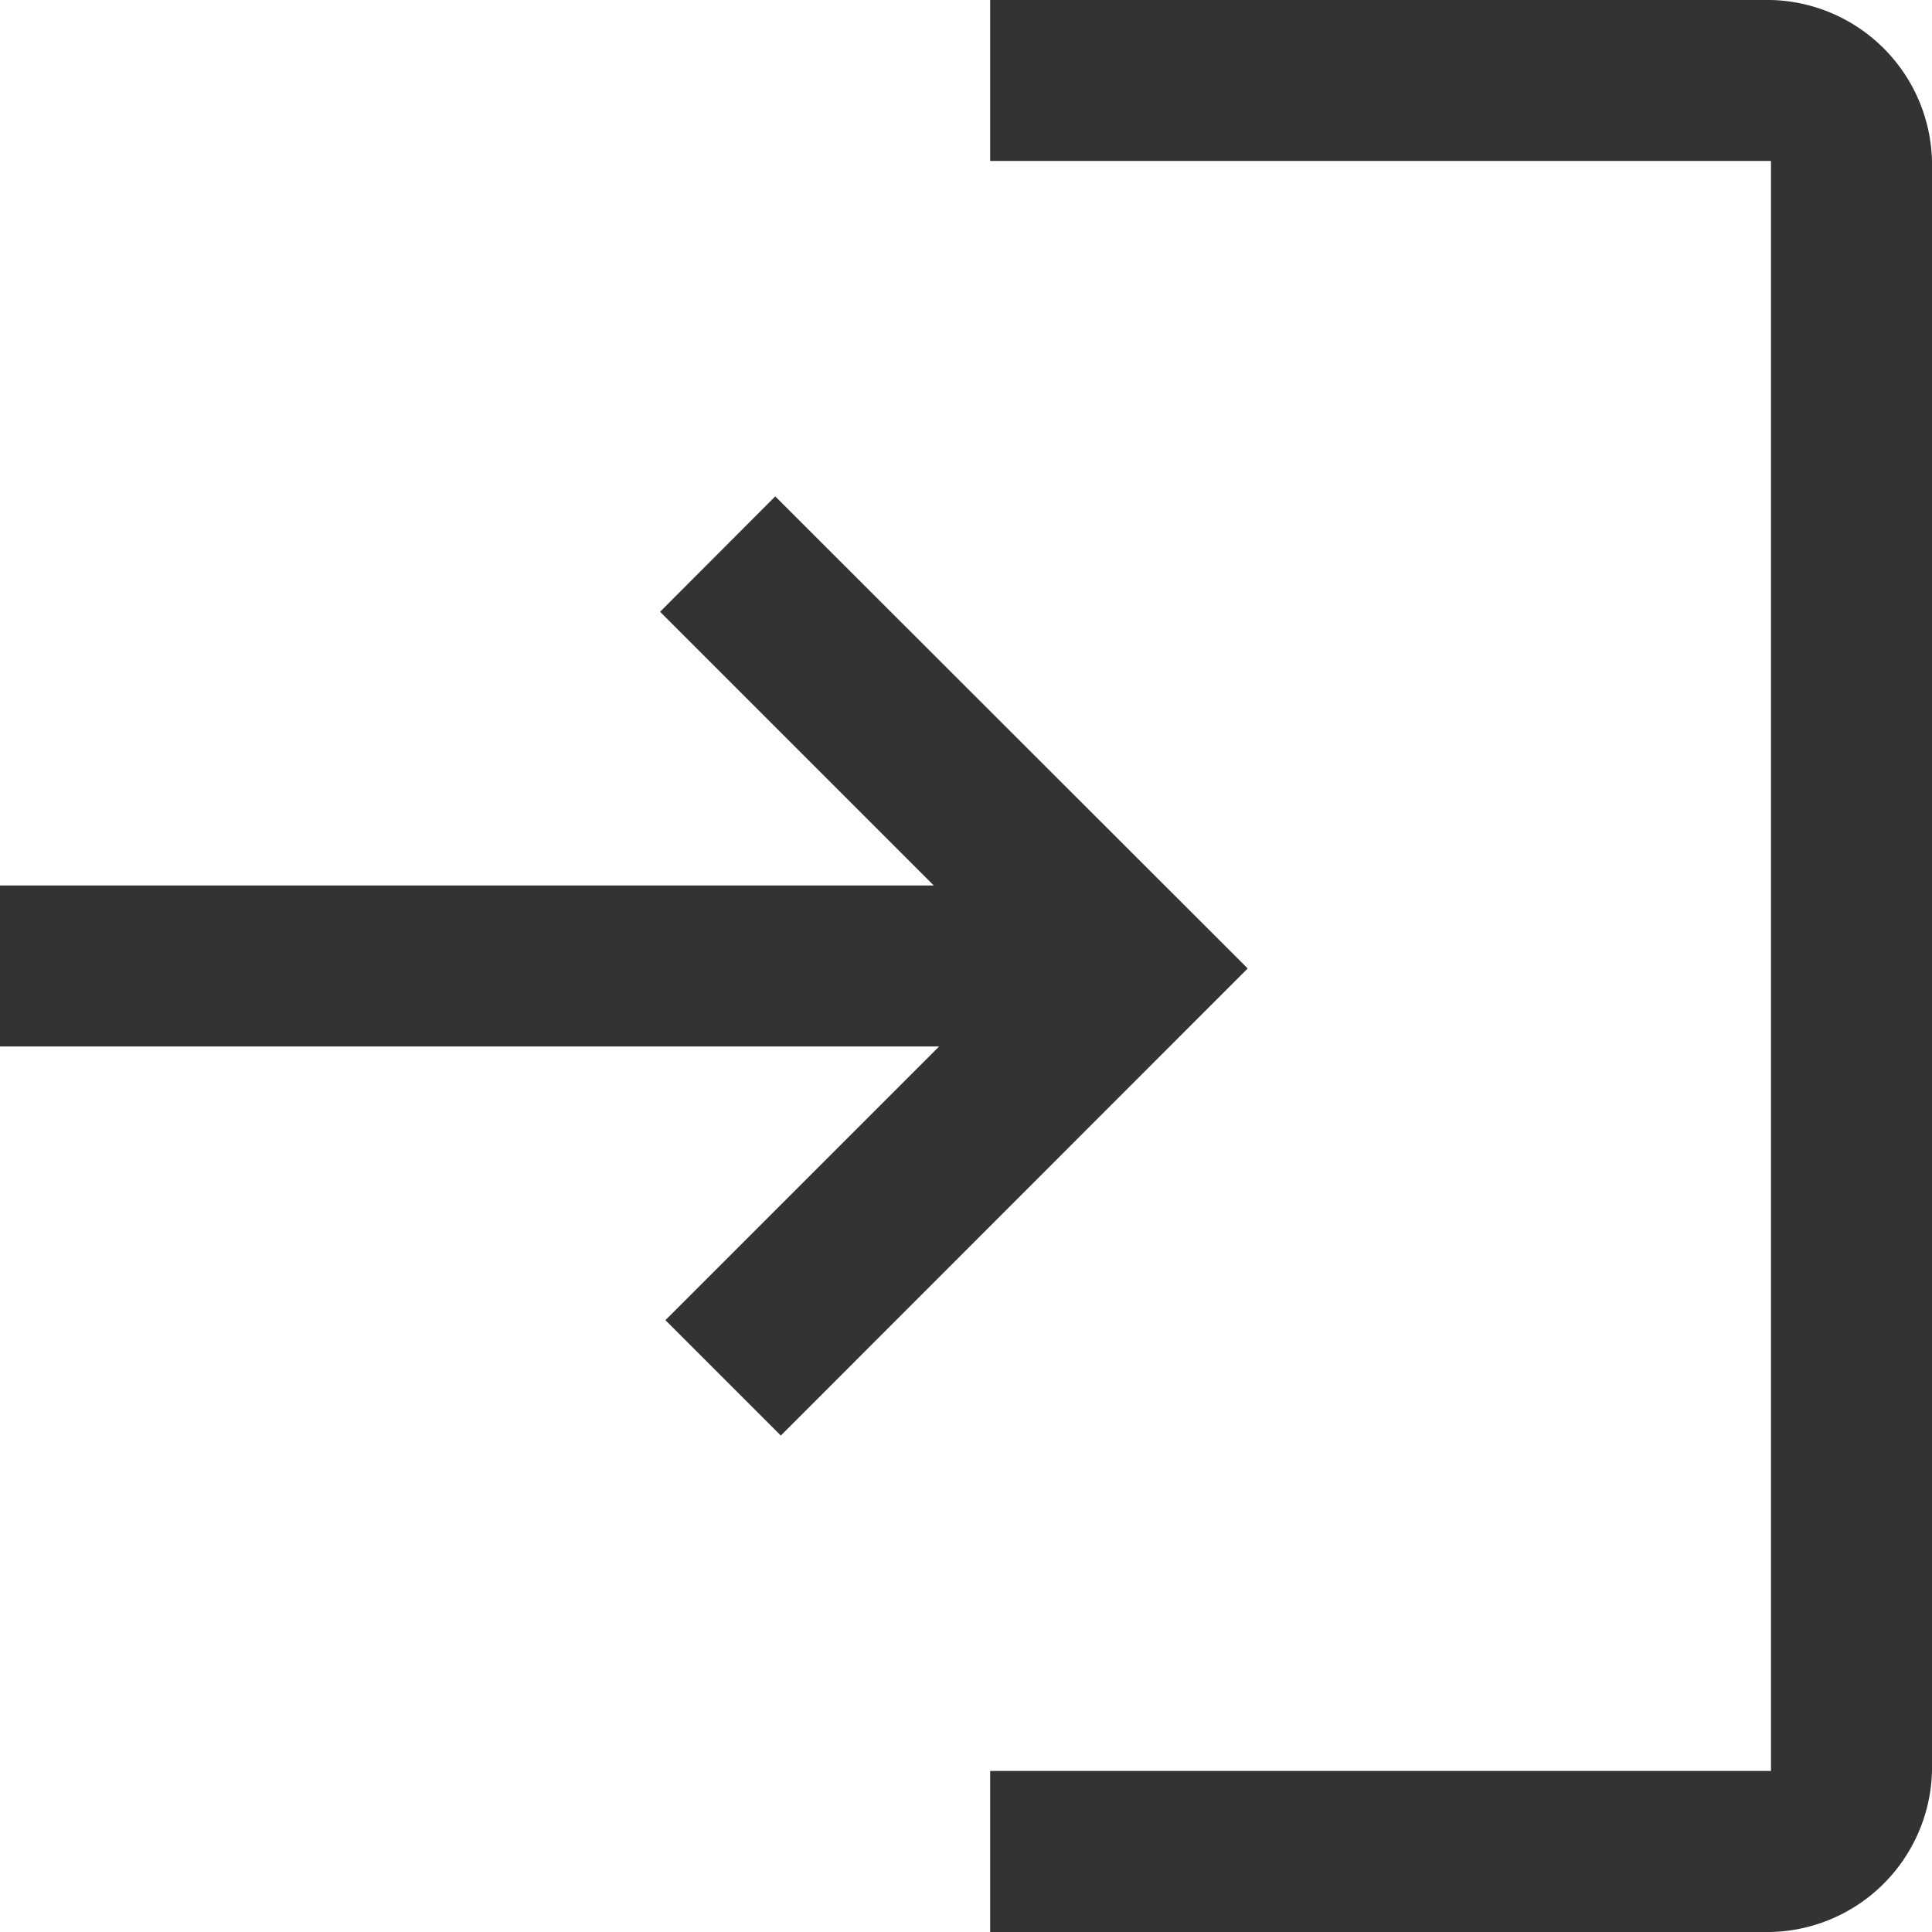 <svg xmlns="http://www.w3.org/2000/svg" width="26" height="26" viewBox="0 0 26 26">
  <g id="グループ_6" data-name="グループ 6" transform="translate(-1439 -24)">
    <path id="login_FILL0_wght400_GRAD0_opsz48" d="M29.992,42.667V40.5H40.5V18.833H29.992V16.667H40.5a2.222,2.222,0,0,1,2.167,2.167V40.5A2.222,2.222,0,0,1,40.5,42.667Zm-2.817-6.681-1.553-1.553,3.683-3.683H16.667V28.583H29.233L25.55,24.9,27.1,23.347,33.458,29.7Z" transform="translate(1422.333 7.333)" fill="#333"/>
  </g>
</svg>
